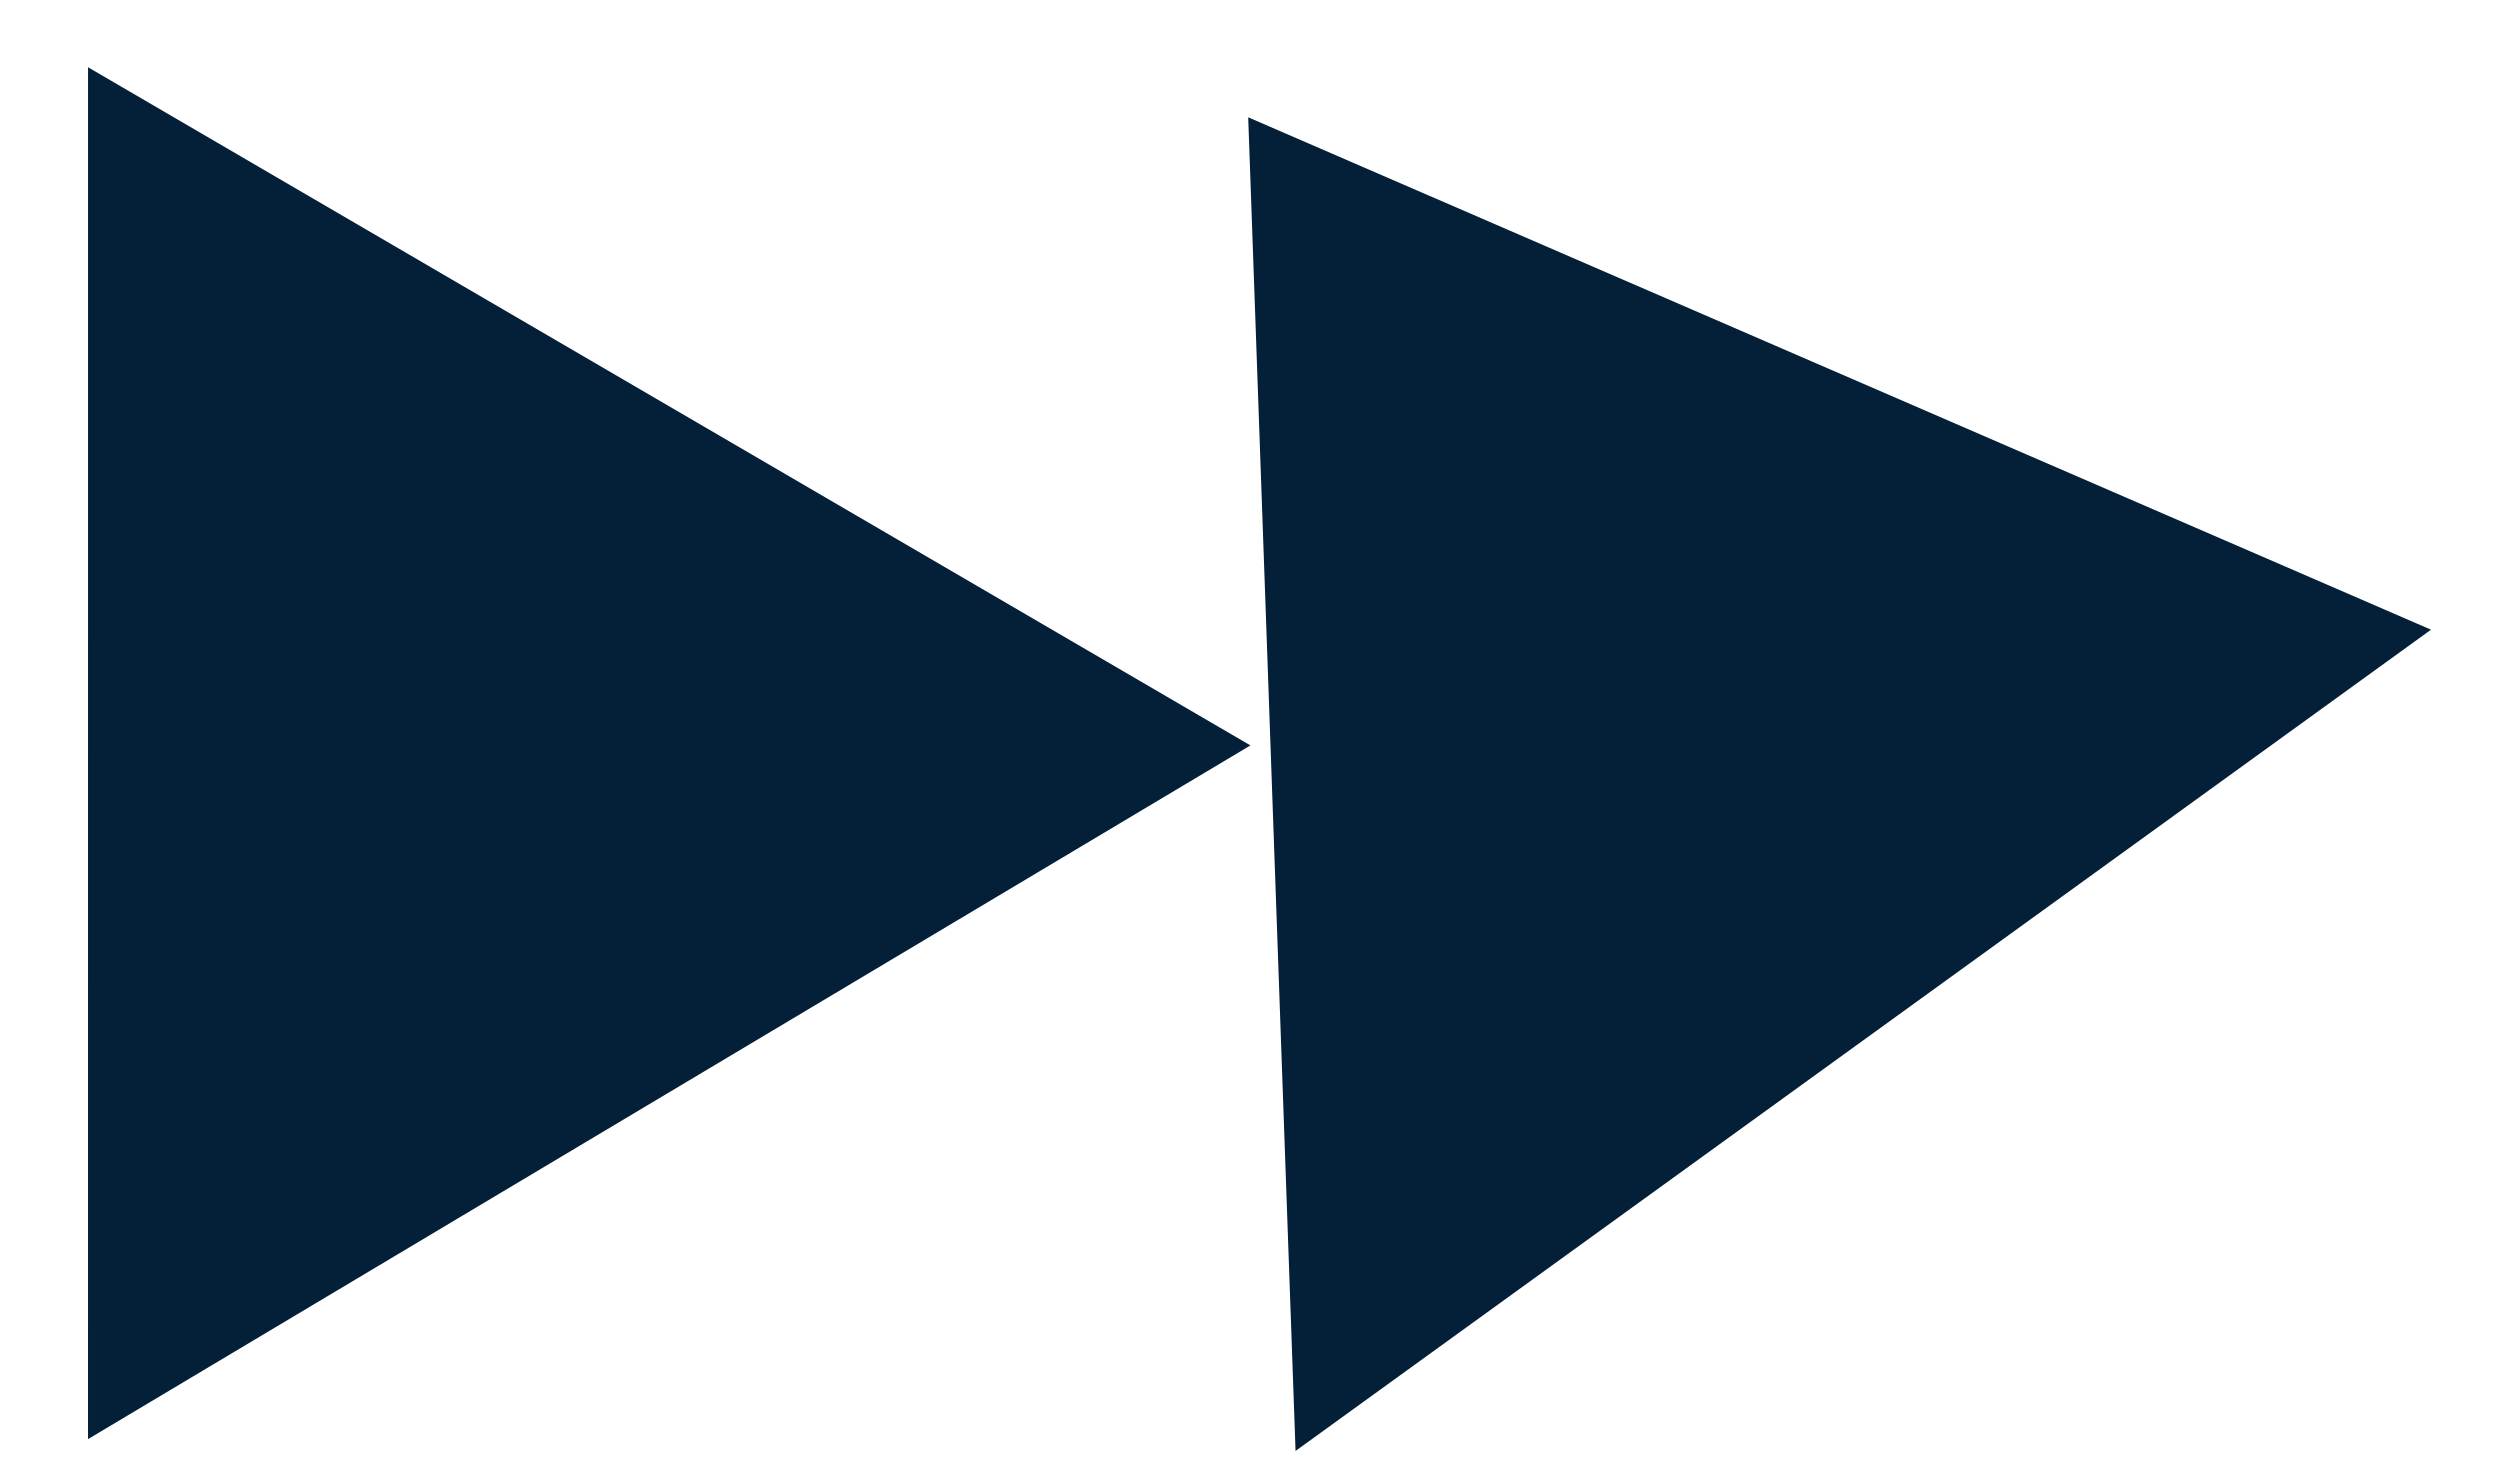 <svg width="54" height="32" viewBox="0 0 54 32" fill="none" xmlns="http://www.w3.org/2000/svg">
<path d="M27.009 16.101L1.901 31.085L1.902 1.453L27.009 16.101Z" fill="url(#paint0_linear_436_726)"/>
<path d="M52.51 13.601L27.984 31.34L26.961 2.534L52.51 13.601Z" fill="url(#paint1_linear_436_726)"/>
<defs>
<linearGradient id="paint0_linear_436_726" x1="26.747" y1="8.73" x2="7.613" y2="11.92" gradientUnits="userSpaceOnUse">
<stop stop-color="#041F38"/>
<stop offset="1" stop-color="#041F38"/>
</linearGradient>
<linearGradient id="paint1_linear_436_726" x1="52.367" y1="9.573" x2="33.599" y2="12.722" gradientUnits="userSpaceOnUse">
<stop stop-color="#041F38"/>
<stop offset="1" stop-color="#041F38"/>
</linearGradient>
</defs>
</svg>
